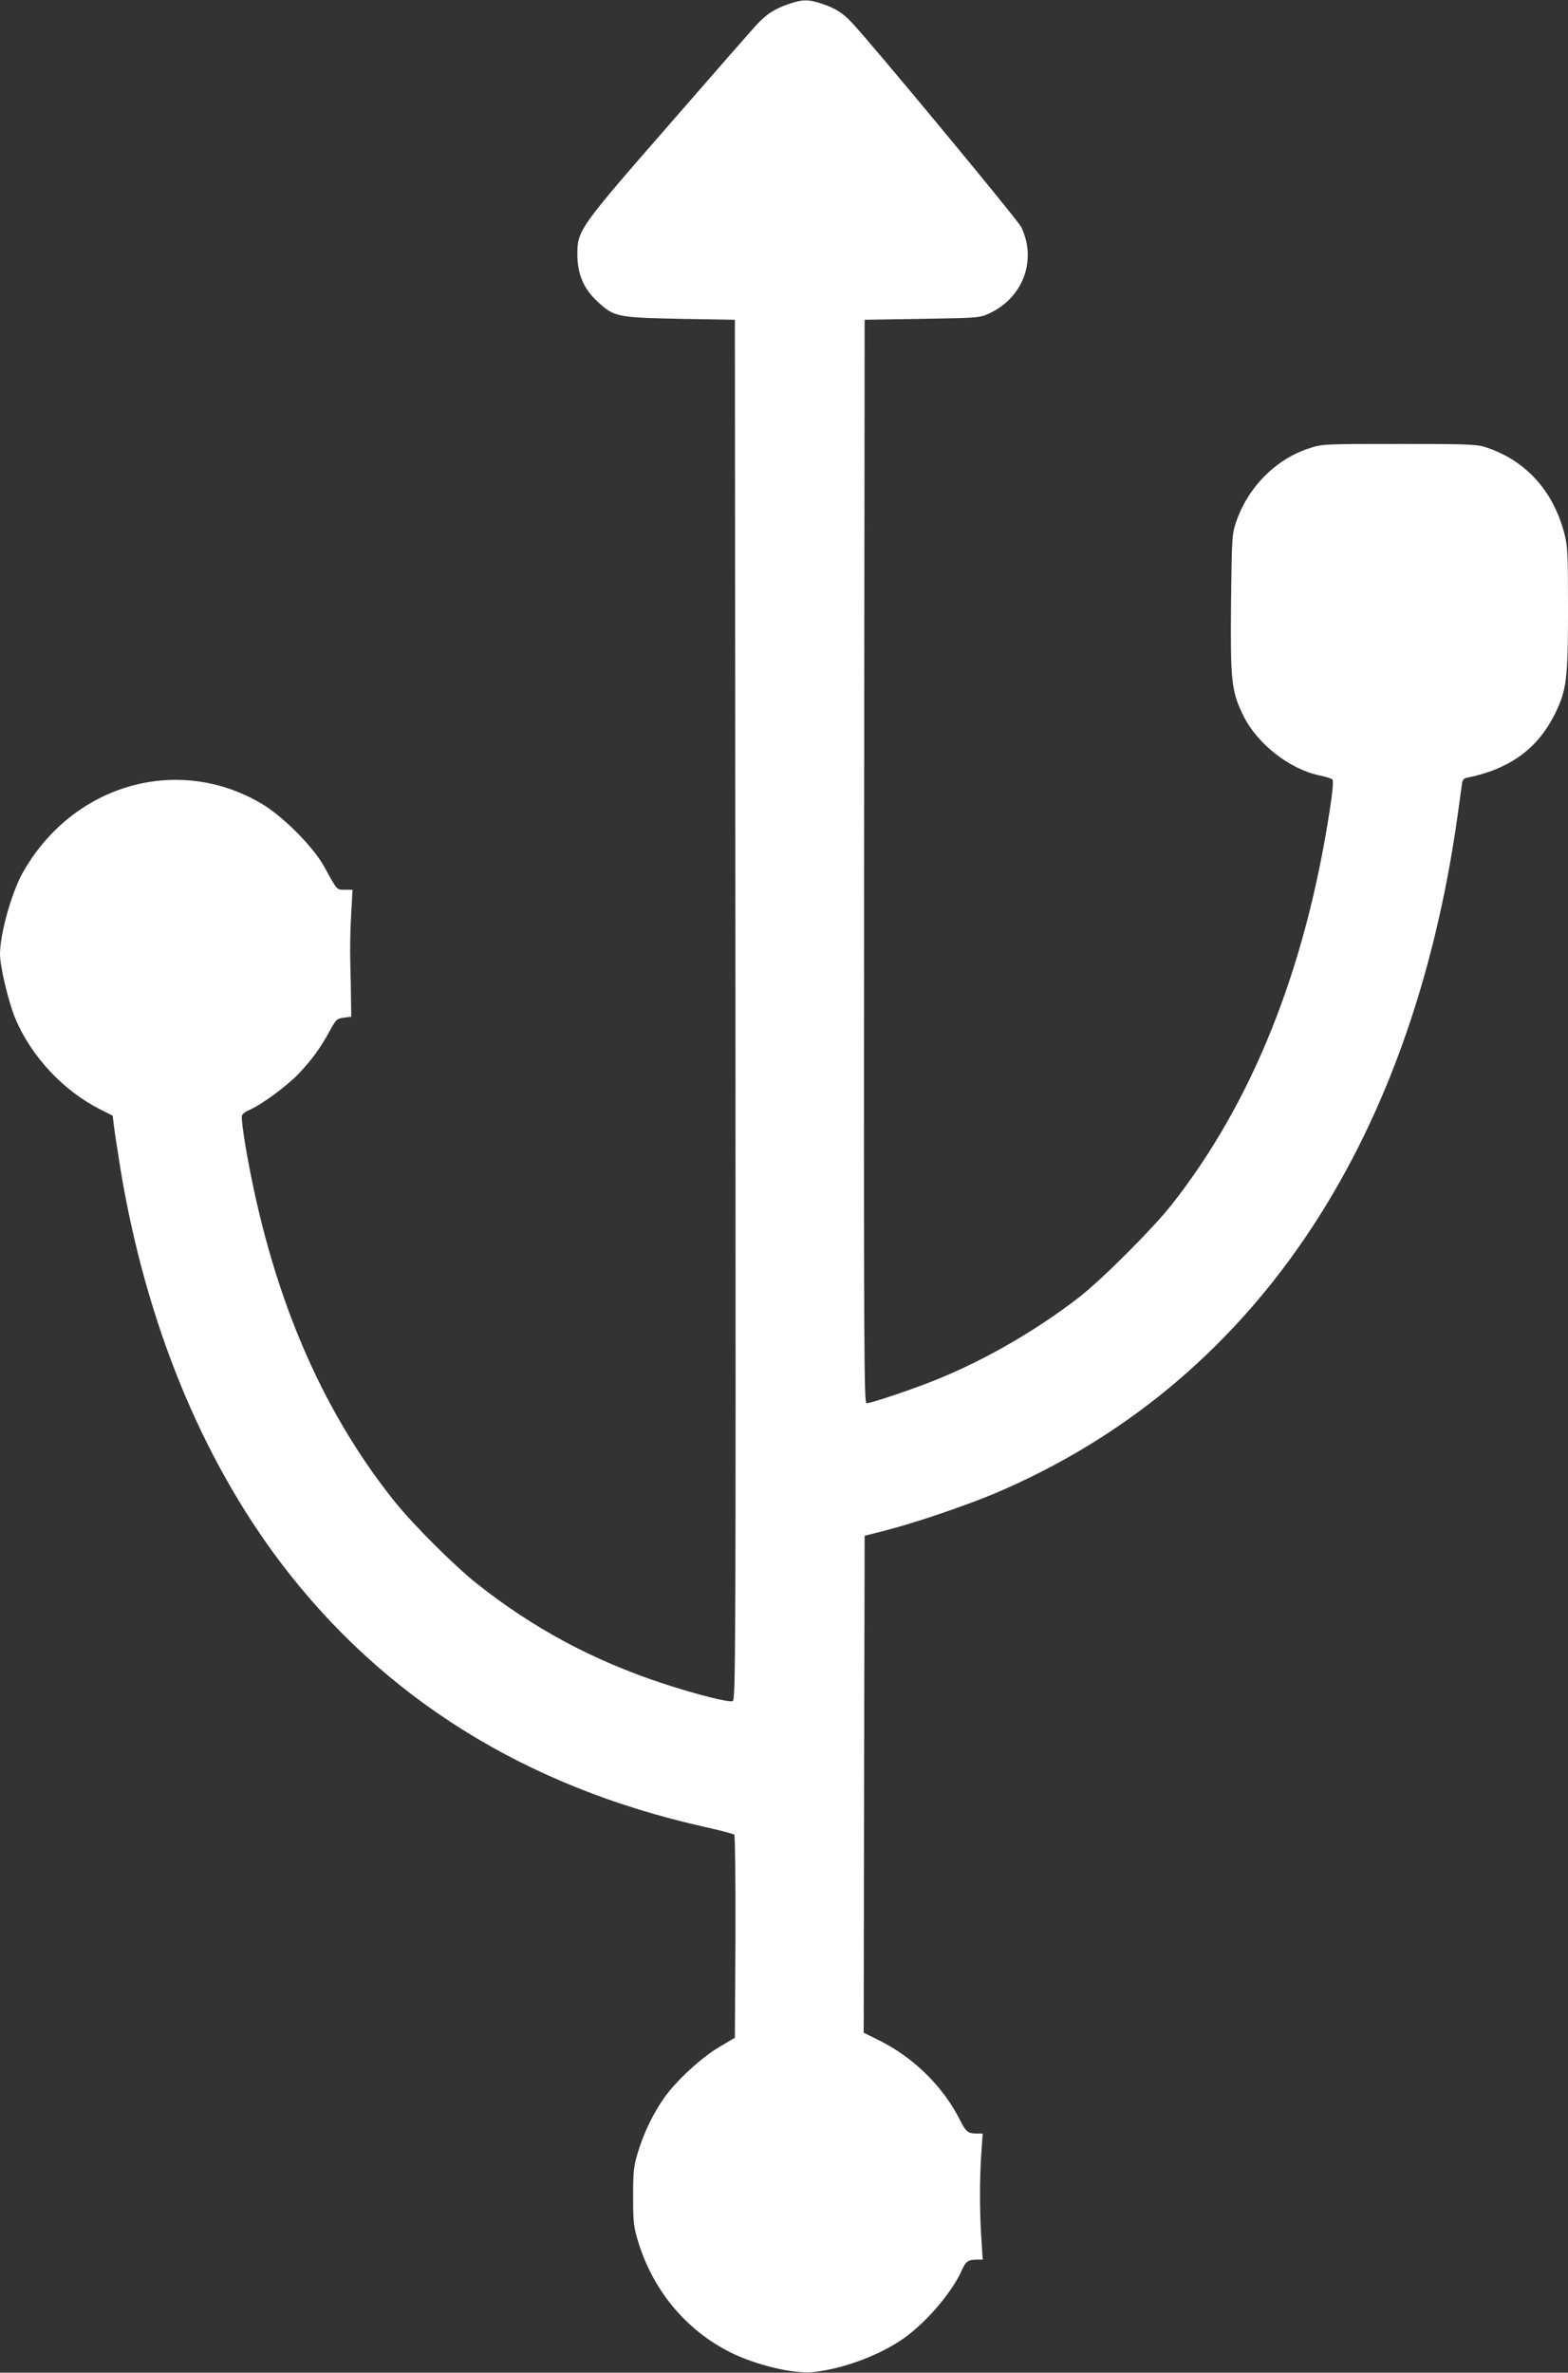 <?xml version="1.0" standalone="no"?>
<!DOCTYPE svg PUBLIC "-//W3C//DTD SVG 20010904//EN"
 "http://www.w3.org/TR/2001/REC-SVG-20010904/DTD/svg10.dtd">
<svg version="1.0" xmlns="http://www.w3.org/2000/svg"
 width="846pt" height="1280pt" viewBox="0 0 846 1280"
 preserveAspectRatio="xMidYMid meet">
<rect x="0" y="0" width="846" height="1280" fill="#333333" stroke="none"/>
<g transform="translate(0,1280) scale(0.1,-0.1)"
fill="#ffffff" stroke="none">
<path d="M4257 12779 c-77 -26 -122 -55 -177 -115 -25 -27 -236 -268 -470
-537 -487 -558 -495 -570 -495 -701 1 -107 35 -186 111 -255 88 -81 105 -84
444 -91 l295 -5 3 -3723 c2 -3509 1 -3723 -15 -3729 -21 -8 -193 35 -373 94
-380 125 -704 299 -1010 542 -120 96 -342 317 -441 441 -406 507 -671 1140
-804 1914 -14 82 -23 157 -20 167 3 9 20 23 38 30 65 27 205 130 269 197 73
78 116 137 168 232 33 61 38 65 75 70 l40 5 -1 75 c0 41 -2 138 -4 215 -2 77
0 197 5 268 l7 127 -41 0 c-45 0 -40 -6 -112 125 -60 108 -221 270 -337 339
-454 269 -1023 104 -1291 -375 -59 -106 -121 -329 -121 -436 0 -68 47 -264 84
-351 86 -203 260 -388 457 -487 l67 -34 7 -58 c4 -32 20 -135 35 -230 137
-826 434 -1554 866 -2125 553 -729 1319 -1207 2283 -1423 85 -19 158 -38 163
-43 4 -4 7 -253 6 -552 l-3 -543 -84 -50 c-96 -56 -232 -182 -296 -272 -59
-83 -110 -188 -142 -292 -24 -79 -27 -103 -27 -243 0 -140 3 -164 27 -243 81
-264 258 -477 497 -597 136 -68 338 -117 444 -107 161 16 363 91 493 183 123
87 262 251 313 368 21 47 34 56 82 56 l30 0 -7 112 c-10 142 -10 333 0 466 l7
102 -30 0 c-49 0 -60 9 -93 74 -92 182 -252 339 -442 432 l-77 38 2 1341 3
1340 110 28 c158 40 440 136 594 201 1376 585 2244 1859 2496 3661 8 61 18
129 21 152 4 37 9 44 32 48 226 46 377 155 470 341 64 128 72 188 72 565 0
312 -2 345 -21 416 -61 227 -207 388 -419 459 -50 17 -92 19 -470 19 -411 0
-416 0 -488 -24 -181 -59 -331 -212 -394 -401 -21 -61 -22 -87 -26 -434 -4
-419 2 -476 66 -606 74 -152 250 -290 411 -323 33 -7 65 -17 70 -22 6 -7 1
-67 -15 -169 -133 -863 -419 -1575 -854 -2127 -105 -132 -376 -403 -500 -499
-228 -176 -497 -332 -758 -439 -127 -52 -360 -131 -387 -131 -13 0 -15 293
-13 2923 l3 2922 310 5 c309 5 310 5 366 31 180 85 254 288 169 464 -18 38
-819 1004 -914 1103 -51 54 -88 77 -162 102 -73 24 -103 24 -177 -1z"/>
</g>
</svg>
